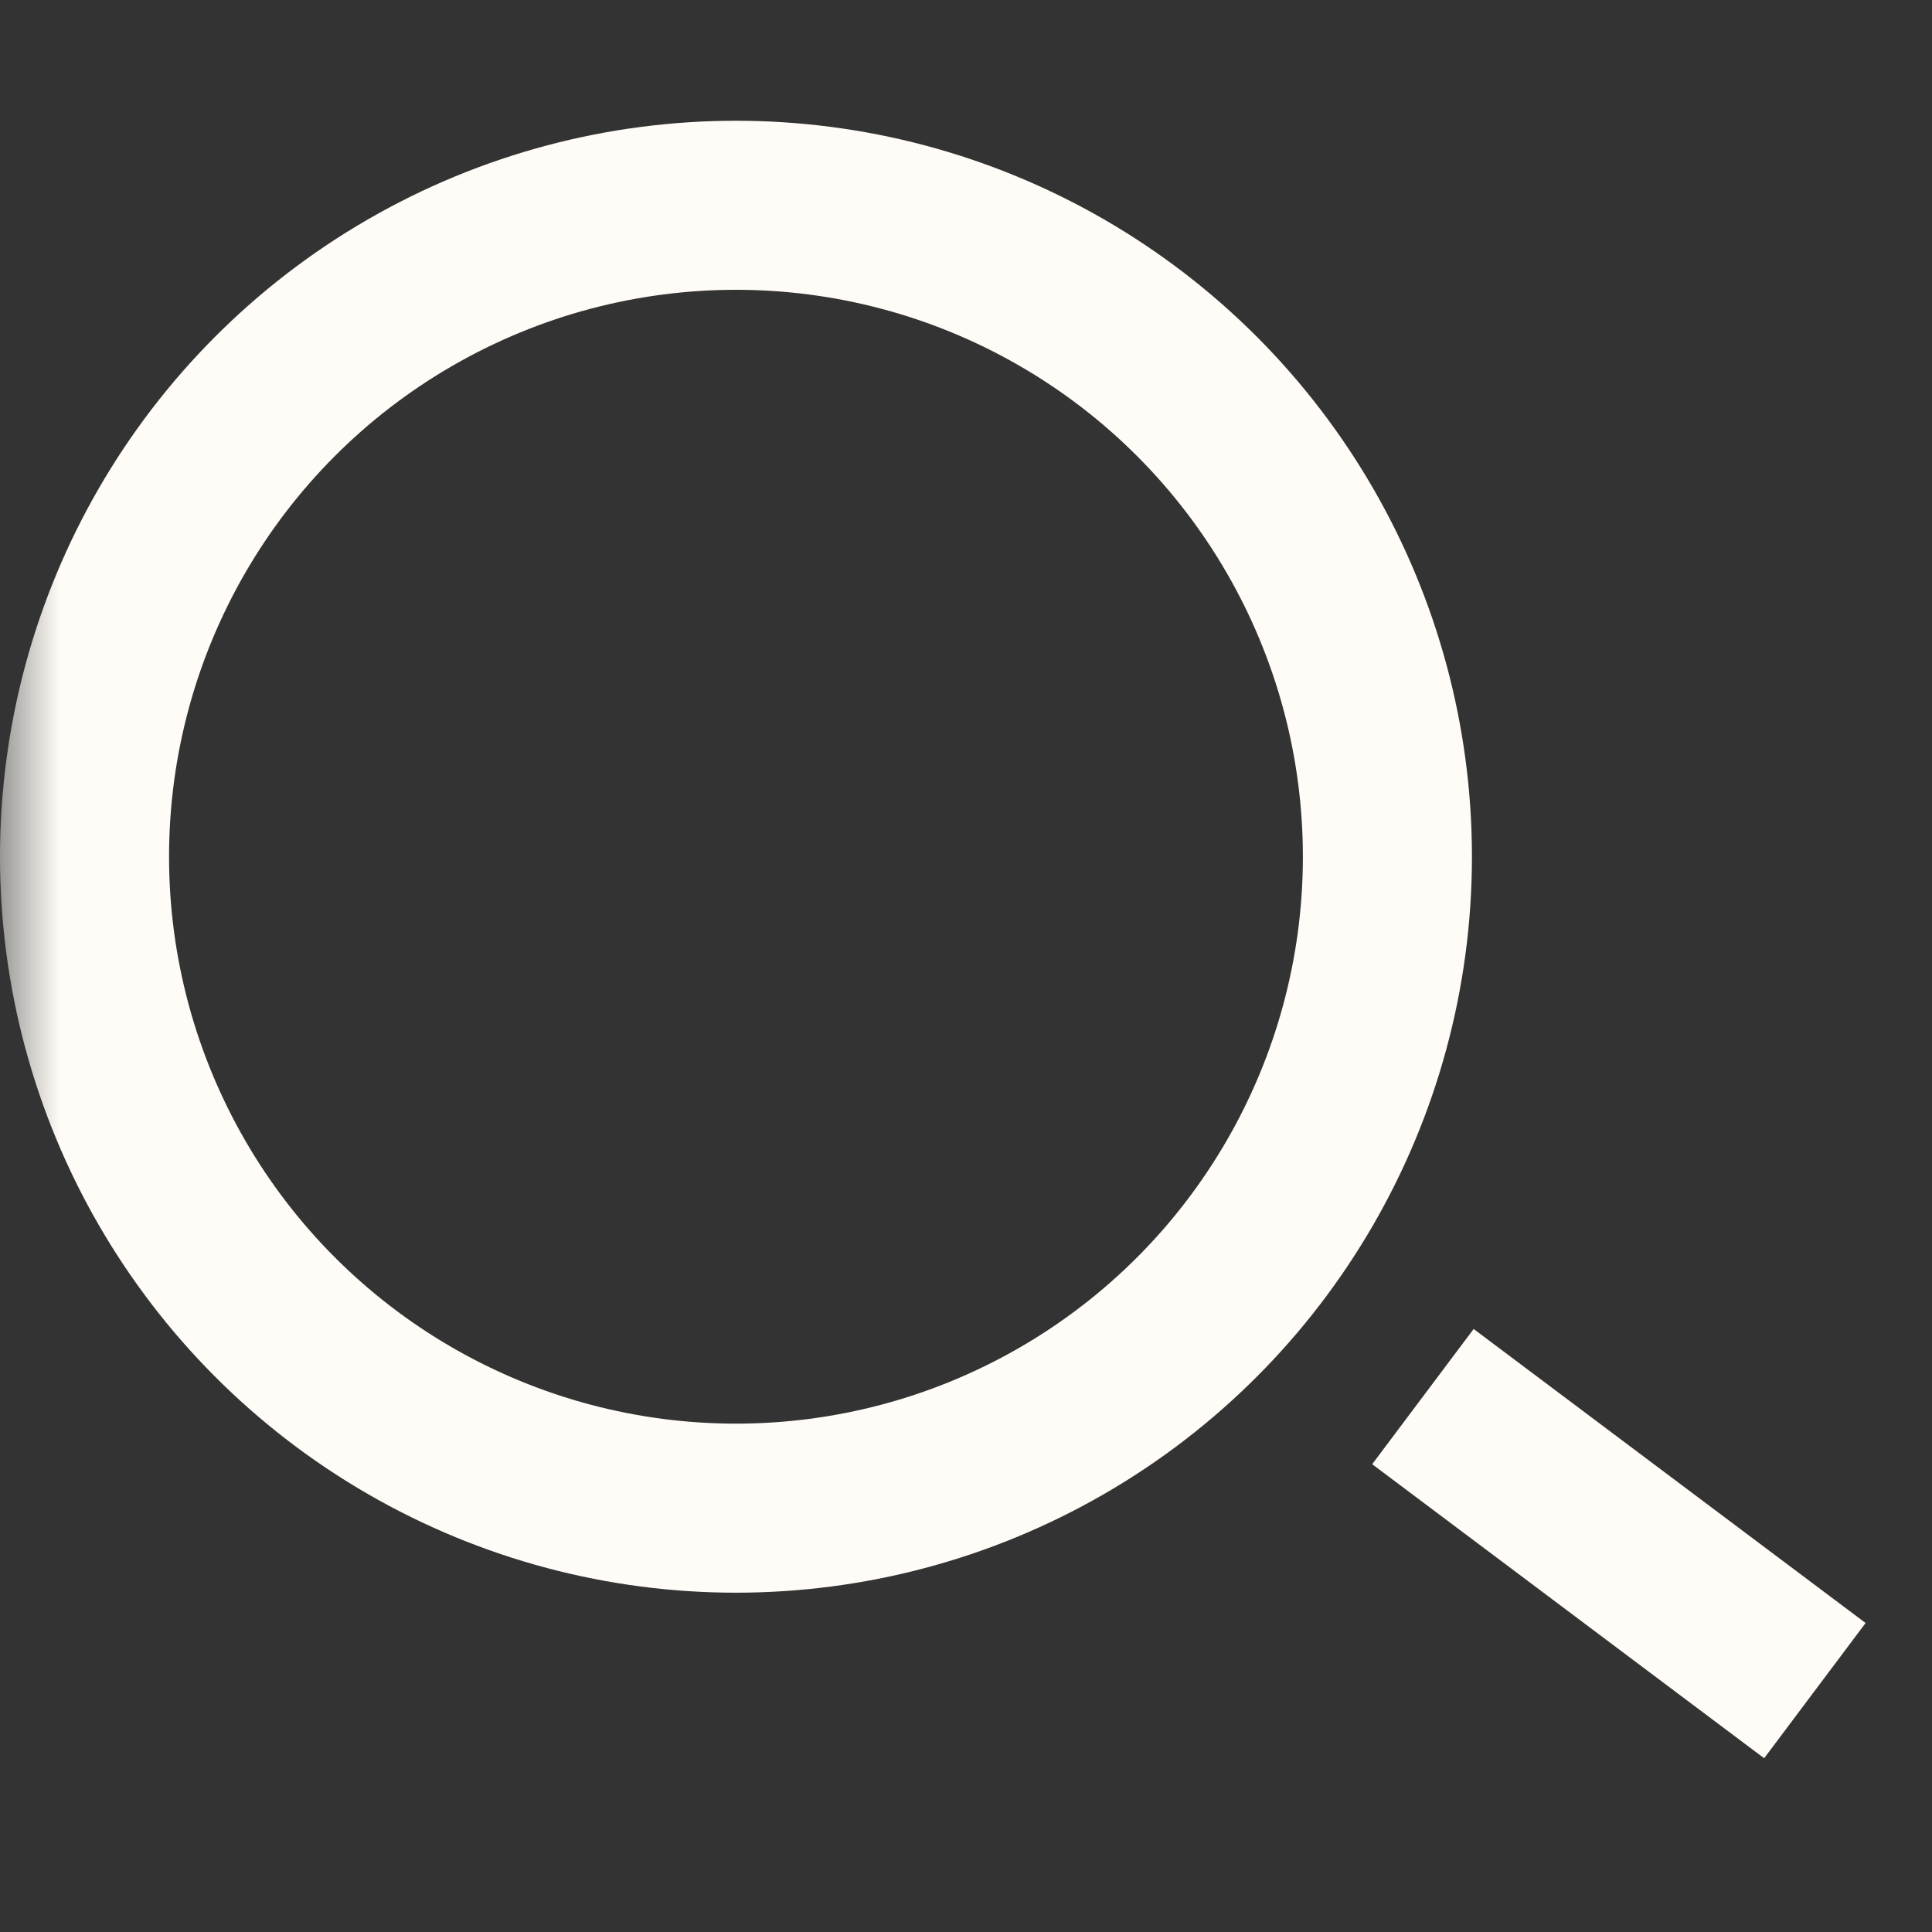 <svg width="16" height="16" viewBox="0 0 16 16" fill="none" xmlns="http://www.w3.org/2000/svg">
<rect x="0" y="0" width="16" height="16" fill="#333333" stroke="none"/>
<mask id="mask0_2408_1097" style="mask-type:alpha" maskUnits="userSpaceOnUse" x="0" y="0" width="16" height="16">
<rect x="0.5" y="0.5" width="15" height="15" fill="white" stroke="#555555"/>
</mask>
<g mask="url(#mask0_2408_1097)">
<circle cx="6.095" cy="7.095" r="5.395" stroke="#FFFCF7" stroke-width="1.4"/>
<path d="M11.784 11.566L15.03 14.001" stroke="#FFFCF7" stroke-width="1.4"/>
</g>
</svg>
